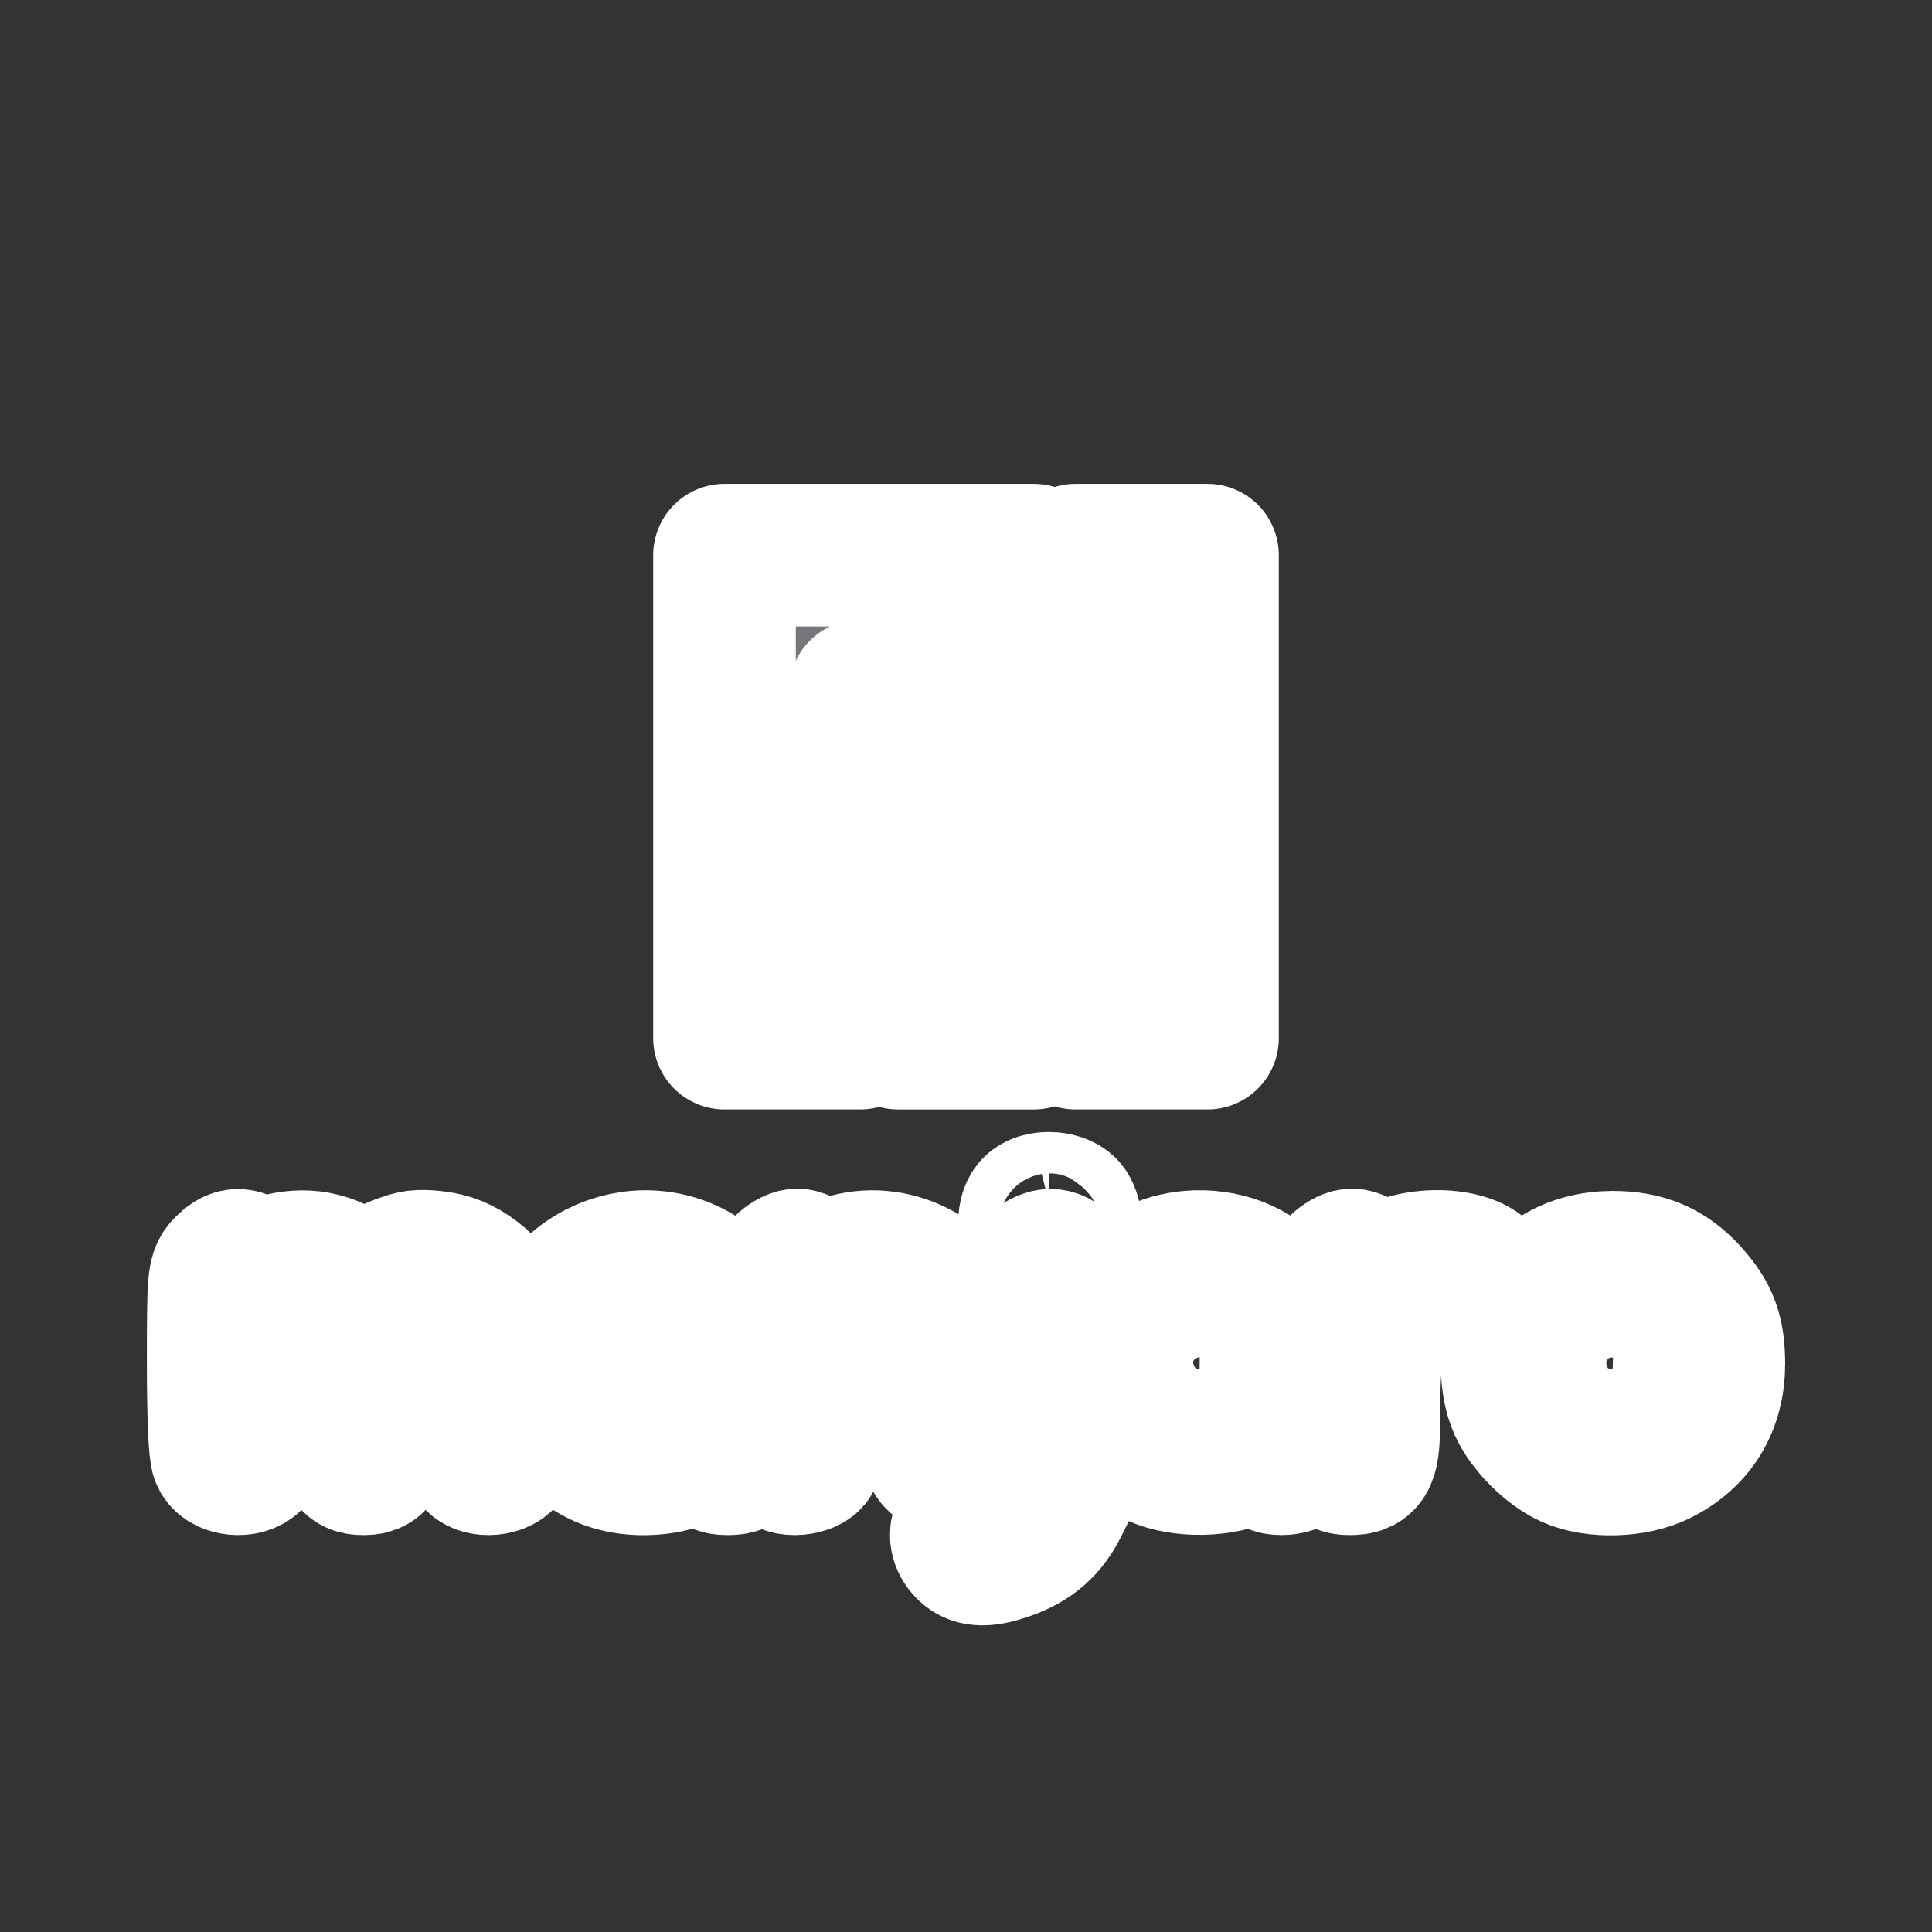 <?xml version="1.0" encoding="UTF-8" standalone="no"?>
<svg
   xmlns:dc="http://purl.org/dc/elements/1.1/"
   xmlns:cc="http://creativecommons.org/ns#"
   xmlns:rdf="http://www.w3.org/1999/02/22-rdf-syntax-ns#"
   xmlns:svg="http://www.w3.org/2000/svg"
   xmlns="http://www.w3.org/2000/svg"
   xmlns:xlink="http://www.w3.org/1999/xlink"
   xmlns:sodipodi="http://sodipodi.sourceforge.net/DTD/sodipodi-0.dtd"
   xmlns:inkscape="http://www.inkscape.org/namespaces/inkscape"
   inkscape:export-ydpi="300"
   inkscape:export-xdpi="300"
   inkscape:export-filename="/media/labtaq/4F12-CA1D/خ خ/پند/پنگوئنی که پرواز می کند/drawing.png"
   inkscape:version="1.0.1 (3bc2e813f5, 2020-09-07)"
   sodipodi:docname="مانجارو.svg"
   id="svg8"
   version="1.1"
   viewBox="0 0 135.467 135.467"
   height="512"
   width="512">
  <rect x="0" y="0" width="135.467" height="135.467" fill="#333333" stroke="none"/>
  <defs
     id="defs2">
    <inkscape:path-effect
       effect="bspline"
       id="path-effect935"
       is_visible="true"
       lpeversion="1"
       weight="33.333"
       steps="2"
       helper_size="0"
       apply_no_weight="true"
       apply_with_weight="true"
       only_selected="false" />
    <inkscape:path-effect
       lpeversion="0"
       effect="spiro"
       id="path-effect2256"
       is_visible="true" />
    <inkscape:path-effect
       lpeversion="0"
       is_visible="true"
       id="path-effect2120"
       effect="spiro" />
    <inkscape:path-effect
       lpeversion="0"
       effect="spiro"
       id="path-effect3607"
       is_visible="true" />
    <inkscape:path-effect
       lpeversion="0"
       effect="spiro"
       id="path-effect3601"
       is_visible="true" />
    <inkscape:path-effect
       lpeversion="0"
       effect="spiro"
       id="path-effect3595"
       is_visible="true" />
    <linearGradient
       id="linearGradient5190"
       inkscape:collect="always">
      <stop
         id="stop5186"
         offset="0"
         style="stop-color:#ffab00;stop-opacity:1" />
      <stop
         id="stop5188"
         offset="1"
         style="stop-color:#ff5700;stop-opacity:1" />
    </linearGradient>
    <inkscape:path-effect
       lpeversion="0"
       is_visible="true"
       id="path-effect1820"
       effect="spiro" />
    <inkscape:path-effect
       lpeversion="0"
       effect="spiro"
       id="path-effect1169"
       is_visible="true" />
    <inkscape:path-effect
       lpeversion="0"
       effect="spiro"
       id="path-effect1165"
       is_visible="true" />
    <inkscape:path-effect
       lpeversion="0"
       effect="spiro"
       id="path-effect1161"
       is_visible="true" />
    <inkscape:path-effect
       lpeversion="0"
       effect="spiro"
       id="path-effect2649"
       is_visible="true" />
    <inkscape:path-effect
       lpeversion="0"
       is_visible="true"
       id="path-effect2617"
       effect="spiro" />
    <inkscape:path-effect
       lpeversion="0"
       effect="spiro"
       id="path-effect2341"
       is_visible="true" />
    <inkscape:path-effect
       lpeversion="0"
       is_visible="true"
       id="path-effect2337"
       effect="spiro" />
    <inkscape:path-effect
       lpeversion="0"
       effect="spiro"
       id="path-effect2140"
       is_visible="true" />
    <inkscape:path-effect
       lpeversion="0"
       effect="spiro"
       id="path-effect2136"
       is_visible="true" />
    <inkscape:path-effect
       lpeversion="0"
       effect="spiro"
       id="path-effect2132"
       is_visible="true" />
    <inkscape:path-effect
       lpeversion="0"
       is_visible="true"
       id="path-effect1905"
       effect="spiro" />
    <inkscape:path-effect
       lpeversion="0"
       is_visible="true"
       id="path-effect1901"
       effect="spiro" />
    <inkscape:path-effect
       lpeversion="0"
       is_visible="true"
       id="path-effect1897"
       effect="spiro" />
    <linearGradient
       id="linearGradient1144"
       inkscape:collect="always">
      <stop
         id="stop1140"
         offset="0"
         style="stop-color:#aaeeff;stop-opacity:1" />
      <stop
         style="stop-color:#808080;stop-opacity:1"
         offset="0.5"
         id="stop1148" />
      <stop
         id="stop1142"
         offset="1"
         style="stop-color:#333333;stop-opacity:1" />
    </linearGradient>
    <inkscape:path-effect
       lpeversion="0"
       is_visible="true"
       id="path-effect931"
       effect="spiro" />
    <linearGradient
       gradientUnits="userSpaceOnUse"
       y2="134.421"
       x2="128.302"
       y1="134.421"
       x1="101.285"
       id="linearGradient1146"
       xlink:href="#linearGradient1144"
       inkscape:collect="always" />
    <filter
       id="filter2676"
       inkscape:label="Invert"
       style="color-interpolation-filters:sRGB">
      <feColorMatrix
         id="feColorMatrix2674"
         result="color2"
         values="-1 0 0 0 1 0 -1 0 0 1 0 0 -1 0 1 0.21 0.72 0.07 1 0 " />
    </filter>
    <linearGradient
       y2="195.083"
       x2="-330.143"
       y1="139.957"
       x1="-461.661"
       gradientTransform="rotate(90,-477.882,91.183)"
       gradientUnits="userSpaceOnUse"
       id="linearGradient5254"
       xlink:href="#linearGradient5190"
       inkscape:collect="always" />
    <inkscape:path-effect
       lpeversion="0"
       is_visible="true"
       id="path-effect1905-6"
       effect="spiro" />
    <inkscape:path-effect
       lpeversion="0"
       is_visible="true"
       id="path-effect1901-2"
       effect="spiro" />
    <inkscape:path-effect
       lpeversion="0"
       is_visible="true"
       id="path-effect1897-6"
       effect="spiro" />
    <inkscape:path-effect
       lpeversion="0"
       effect="spiro"
       id="path-effect2256-7"
       is_visible="true" />
    <clipPath
       id="clipPath5580"
       clipPathUnits="userSpaceOnUse">
      <g
         inkscape:export-ydpi="314.31747"
         inkscape:export-xdpi="314.31747"
         inkscape:export-filename="/home/kh-kh-laptop/g4936.png"
         style="fill:#ed145b;fill-opacity:1;stroke:none;stroke-width:0.666"
         transform="matrix(1.582,0,0,1.423,245.71,-63.923)"
         id="g5584">
        <path
           id="path5582"
           d="m -461.661,63.565 v 87.679 87.679 h 87.679 v -87.679 -87.679 z"
           style="opacity:1;vector-effect:none;fill:#ed145b;fill-opacity:1;stroke:none;stroke-width:1.915;stroke-linecap:round;stroke-linejoin:round;stroke-miterlimit:4;stroke-dasharray:none;stroke-dashoffset:0;stroke-opacity:1;paint-order:stroke markers fill"
           inkscape:connector-curvature="0" />
      </g>
    </clipPath>
    <clipPath
       id="clipPath63081-7"
       clipPathUnits="userSpaceOnUse">
      <circle
         r="55.835"
         cy="2795.786"
         cx="719.814"
         id="circle63083-5"
         style="display:inline;opacity:1;vector-effect:none;fill:none;fill-opacity:1;stroke:#fff8e7;stroke-width:0.607;stroke-linecap:round;stroke-miterlimit:4;stroke-dasharray:none;stroke-opacity:1;paint-order:stroke fill markers" />
    </clipPath>
    <inkscape:path-effect
       lpeversion="0"
       only_selected="false"
       apply_with_weight="true"
       apply_no_weight="true"
       helper_size="0"
       steps="2"
       weight="33.333"
       is_visible="true"
       id="path-effect6529-0-51-2-3"
       effect="bspline" />
    <clipPath
       id="clipPath11571-9-10-4-5"
       clipPathUnits="userSpaceOnUse">
      <path
         inkscape:original-d="m -1258.9022,1757.2878 c 10.2101,-10e-4 20.4192,-10e-4 30.6273,0 5.3396,0.6676 10.6792,1.3363 16.0173,2.0059 1.3054,2.8688 2.6102,5.7394 3.9139,8.6106 -18.0492,1.1298 -36.0937,2.2603 -54.142,3.392 -5.9136,-0.6534 -11.8276,-1.3056 -17.7429,-1.9569 -0.5644,-2.5672 -1.1296,-5.1326 -1.696,-7.6973 4.8267,-0.9575 9.6552,-1.9145 14.4814,-2.8702 0.3922,-0.6097 0.7837,-1.2187 1.1741,-1.8265 2.452,0.1129 4.9123,0.2273 7.3669,0.3424 z"
         inkscape:connector-curvature="0"
         id="path11573-1-85-0-6"
         d="m -1255.024,1757.231 c 6.332,0.057 16.541,0.057 24.315,0.391 7.774,0.334 13.113,1.003 16.435,2.772 3.321,1.769 4.626,4.639 -3.746,6.64 -8.372,2.001 -26.417,3.131 -38.398,3.37 -11.981,0.239 -17.895,-0.413 -21.135,-2.023 -3.24,-1.61 -3.806,-4.175 -1.675,-5.936 2.131,-1.761 6.959,-2.718 9.568,-3.501 2.609,-0.783 3.001,-1.392 4.422,-1.639 1.421,-0.247 3.882,-0.133 10.214,-0.075 z"
         style="fill:none;stroke:#000000;stroke-width:1px;stroke-linecap:butt;stroke-linejoin:miter;stroke-opacity:1" />
    </clipPath>
    <clipPath
       id="clipPath63081-7-2"
       clipPathUnits="userSpaceOnUse">
      <circle
         r="55.835"
         cy="2795.786"
         cx="719.814"
         id="circle63083-5-7"
         style="display:inline;opacity:1;vector-effect:none;fill:none;fill-opacity:1;stroke:#fff8e7;stroke-width:0.607;stroke-linecap:round;stroke-miterlimit:4;stroke-dasharray:none;stroke-opacity:1;paint-order:stroke fill markers" />
    </clipPath>
    <inkscape:path-effect
       lpeversion="0"
       only_selected="false"
       apply_with_weight="true"
       apply_no_weight="true"
       helper_size="0"
       steps="2"
       weight="33.333"
       is_visible="true"
       id="path-effect6529-0-51-2-3-2"
       effect="bspline" />
    <clipPath
       id="clipPath11571-9-10-4-5-0"
       clipPathUnits="userSpaceOnUse">
      <path
         inkscape:original-d="m -1258.9022,1757.2878 c 10.2101,-10e-4 20.4192,-10e-4 30.6273,0 5.3396,0.6676 10.6792,1.3363 16.0173,2.0059 1.3054,2.8688 2.6102,5.7394 3.9139,8.6106 -18.0492,1.1298 -36.0937,2.2603 -54.142,3.392 -5.9136,-0.6534 -11.8276,-1.3056 -17.7429,-1.9569 -0.5644,-2.5672 -1.1296,-5.1326 -1.696,-7.6973 4.8267,-0.9575 9.6552,-1.9145 14.4814,-2.8702 0.3922,-0.6097 0.7837,-1.2187 1.1741,-1.8265 2.452,0.1129 4.9123,0.2273 7.3669,0.3424 z"
         inkscape:connector-curvature="0"
         id="path11573-1-85-0-6-2"
         d="m -1255.024,1757.231 c 6.332,0.057 16.541,0.057 24.315,0.391 7.774,0.334 13.113,1.003 16.435,2.772 3.321,1.769 4.626,4.639 -3.746,6.64 -8.372,2.001 -26.417,3.131 -38.398,3.37 -11.981,0.239 -17.895,-0.413 -21.135,-2.023 -3.24,-1.61 -3.806,-4.175 -1.675,-5.936 2.131,-1.761 6.959,-2.718 9.568,-3.501 2.609,-0.783 3.001,-1.392 4.422,-1.639 1.421,-0.247 3.882,-0.133 10.214,-0.075 z"
         style="fill:none;stroke:#000000;stroke-width:1px;stroke-linecap:butt;stroke-linejoin:miter;stroke-opacity:1" />
    </clipPath>
    <clipPath
       id="clipPath63081-7-2-2"
       clipPathUnits="userSpaceOnUse">
      <circle
         r="55.835"
         cy="2795.786"
         cx="719.814"
         id="circle63083-5-7-6"
         style="display:inline;opacity:1;vector-effect:none;fill:none;fill-opacity:1;stroke:#fff8e7;stroke-width:0.607;stroke-linecap:round;stroke-miterlimit:4;stroke-dasharray:none;stroke-opacity:1;paint-order:stroke fill markers" />
    </clipPath>
    <inkscape:path-effect
       lpeversion="0"
       only_selected="false"
       apply_with_weight="true"
       apply_no_weight="true"
       helper_size="0"
       steps="2"
       weight="33.333"
       is_visible="true"
       id="path-effect6529-0-51-2-3-2-0"
       effect="bspline" />
    <clipPath
       id="clipPath11571-9-10-4-5-0-4"
       clipPathUnits="userSpaceOnUse">
      <path
         inkscape:original-d="m -1258.9022,1757.2878 c 10.2101,-10e-4 20.4192,-10e-4 30.6273,0 5.3396,0.6676 10.6792,1.3363 16.0173,2.0059 1.3054,2.8688 2.6102,5.7394 3.9139,8.6106 -18.0492,1.1298 -36.0937,2.2603 -54.142,3.392 -5.9136,-0.6534 -11.8276,-1.3056 -17.7429,-1.9569 -0.5644,-2.5672 -1.1296,-5.1326 -1.696,-7.6973 4.8267,-0.9575 9.6552,-1.9145 14.4814,-2.8702 0.3922,-0.6097 0.7837,-1.2187 1.1741,-1.8265 2.452,0.1129 4.9123,0.2273 7.3669,0.3424 z"
         inkscape:connector-curvature="0"
         id="path11573-1-85-0-6-2-1"
         d="m -1255.024,1757.231 c 6.332,0.057 16.541,0.057 24.315,0.391 7.774,0.334 13.113,1.003 16.435,2.772 3.321,1.769 4.626,4.639 -3.746,6.64 -8.372,2.001 -26.417,3.131 -38.398,3.37 -11.981,0.239 -17.895,-0.413 -21.135,-2.023 -3.24,-1.61 -3.806,-4.175 -1.675,-5.936 2.131,-1.761 6.959,-2.718 9.568,-3.501 2.609,-0.783 3.001,-1.392 4.422,-1.639 1.421,-0.247 3.882,-0.133 10.214,-0.075 z"
         style="fill:none;stroke:#000000;stroke-width:1px;stroke-linecap:butt;stroke-linejoin:miter;stroke-opacity:1" />
    </clipPath>
    <inkscape:path-effect
       lpeversion="0"
       only_selected="false"
       apply_with_weight="true"
       apply_no_weight="true"
       helper_size="0"
       steps="2"
       weight="33.333"
       is_visible="true"
       id="path-effect6529-0-51-2-3-2-0-0"
       effect="bspline" />
    <clipPath
       id="clipPath11571-9-10-4-5-0-4-4"
       clipPathUnits="userSpaceOnUse">
      <path
         inkscape:original-d="m -1258.9022,1757.2878 c 10.2101,-10e-4 20.4192,-10e-4 30.6273,0 5.3396,0.6676 10.6792,1.3363 16.0173,2.0059 1.3054,2.8688 2.6102,5.7394 3.9139,8.6106 -18.0492,1.1298 -36.0937,2.2603 -54.142,3.392 -5.9136,-0.6534 -11.8276,-1.3056 -17.7429,-1.9569 -0.5644,-2.5672 -1.1296,-5.1326 -1.696,-7.6973 4.8267,-0.9575 9.6552,-1.9145 14.4814,-2.8702 0.3922,-0.6097 0.7837,-1.2187 1.1741,-1.8265 2.452,0.1129 4.9123,0.2273 7.3669,0.3424 z"
         inkscape:connector-curvature="0"
         id="path11573-1-85-0-6-2-1-8"
         d="m -1255.024,1757.231 c 6.332,0.057 16.541,0.057 24.315,0.391 7.774,0.334 13.113,1.003 16.435,2.772 3.321,1.769 4.626,4.639 -3.746,6.64 -8.372,2.001 -26.417,3.131 -38.398,3.37 -11.981,0.239 -17.895,-0.413 -21.135,-2.023 -3.24,-1.61 -3.806,-4.175 -1.675,-5.936 2.131,-1.761 6.959,-2.718 9.568,-3.501 2.609,-0.783 3.001,-1.392 4.422,-1.639 1.421,-0.247 3.882,-0.133 10.214,-0.075 z"
         style="fill:none;stroke:#000000;stroke-width:1px;stroke-linecap:butt;stroke-linejoin:miter;stroke-opacity:1" />
    </clipPath>
    <inkscape:path-effect
       lpeversion="0"
       only_selected="false"
       apply_with_weight="true"
       apply_no_weight="true"
       helper_size="0"
       steps="2"
       weight="33.333"
       is_visible="true"
       id="path-effect6529-0-51-2-3-2-0-0-7"
       effect="bspline" />
    <clipPath
       id="clipPath11571-9-10-4-5-0-4-4-0"
       clipPathUnits="userSpaceOnUse">
      <path
         inkscape:original-d="m -1258.9022,1757.2878 c 10.2101,-10e-4 20.4192,-10e-4 30.6273,0 5.3396,0.6676 10.6792,1.3363 16.0173,2.0059 1.3054,2.8688 2.6102,5.7394 3.9139,8.6106 -18.0492,1.1298 -36.0937,2.2603 -54.142,3.392 -5.9136,-0.6534 -11.8276,-1.3056 -17.7429,-1.9569 -0.5644,-2.5672 -1.1296,-5.1326 -1.696,-7.6973 4.8267,-0.9575 9.6552,-1.9145 14.4814,-2.8702 0.3922,-0.6097 0.7837,-1.2187 1.1741,-1.8265 2.452,0.1129 4.9123,0.2273 7.3669,0.3424 z"
         inkscape:connector-curvature="0"
         id="path11573-1-85-0-6-2-1-8-8"
         d="m -1255.024,1757.231 c 6.332,0.057 16.541,0.057 24.315,0.391 7.774,0.334 13.113,1.003 16.435,2.772 3.321,1.769 4.626,4.639 -3.746,6.64 -8.372,2.001 -26.417,3.131 -38.398,3.37 -11.981,0.239 -17.895,-0.413 -21.135,-2.023 -3.24,-1.61 -3.806,-4.175 -1.675,-5.936 2.131,-1.761 6.959,-2.718 9.568,-3.501 2.609,-0.783 3.001,-1.392 4.422,-1.639 1.421,-0.247 3.882,-0.133 10.214,-0.075 z"
         style="fill:none;stroke:#000000;stroke-width:1px;stroke-linecap:butt;stroke-linejoin:miter;stroke-opacity:1" />
    </clipPath>
  </defs>
  <sodipodi:namedview
     units="px"
     inkscape:document-rotation="0"
     inkscape:snap-intersection-paths="true"
     inkscape:snap-midpoints="true"
     inkscape:snap-smooth-nodes="true"
     inkscape:object-paths="true"
     inkscape:lockguides="false"
     inkscape:window-maximized="1"
     inkscape:window-y="27"
     inkscape:window-x="0"
     inkscape:window-height="704"
     inkscape:window-width="1366"
     inkscape:snap-global="false"
     inkscape:bbox-nodes="true"
     inkscape:snap-bbox-midpoints="true"
     inkscape:snap-bbox-edge-midpoints="true"
     inkscape:bbox-paths="true"
     inkscape:snap-object-midpoints="true"
     inkscape:snap-center="true"
     inkscape:snap-bbox="true"
     inkscape:guide-bbox="true"
     showguides="false"
     showgrid="false"
     inkscape:current-layer="layer1"
     inkscape:document-units="mm"
     inkscape:cy="244.55016"
     inkscape:cx="397.56808"
     inkscape:zoom="0.75942714"
     inkscape:pageshadow="2"
     inkscape:pageopacity="0"
     borderopacity="1.0"
     bordercolor="#666666"
     pagecolor="#a7a7a7"
     id="base">
    <sodipodi:guide
       inkscape:locked="false"
       id="guide1108"
       orientation="1,0"
       position="155.319,189.596" />
    <sodipodi:guide
       inkscape:locked="false"
       id="guide1110"
       orientation="0,1"
       position="74.267,189.596" />
    <sodipodi:guide
       inkscape:locked="false"
       id="guide2443"
       orientation="0,1"
       position="-1450.315,-35.553" />
  </sodipodi:namedview>
  <g
     id="layer1"
     inkscape:groupmode="layer"
     inkscape:label="Layer 1">
    <path
       id="path945"
       style="fill:#77767b;stroke:#ffffff;stroke-width:10;stroke-linecap:round;stroke-linejoin:round;stroke-miterlimit:4;stroke-dasharray:none;paint-order:stroke fill markers"
       d="m 73.557,84.372 c -0.418,-0.004 -0.83,0.099 -1.056,0.325 -0.488,0.488 -0.393,1.993 0.146,2.307 1.523,0.887 3.006,-0.556 2.173,-2.113 -0.157,-0.293 -0.607,-0.471 -1.083,-0.511 -0.059,-0.005 -0.12,-0.008 -0.179,-0.008 z m -17.665,3.977 c -0.208,0 -0.616,0.238 -0.907,0.529 -0.498,0.498 -0.529,0.882 -0.529,6.465 0,3.265 0.116,6.241 0.258,6.615 0.195,0.513 0.445,0.679 1.026,0.679 0.422,0 0.893,-0.15 1.045,-0.334 0.159,-0.191 0.314,-2.11 0.363,-4.48 0.076,-3.696 0.145,-4.224 0.631,-4.875 0.891,-1.192 1.851,-1.755 3.205,-1.881 1.486,-0.138 2.709,0.527 3.718,2.024 0.557,0.826 0.602,1.177 0.602,4.707 0,2.124 0.121,4.041 0.274,4.326 0.329,0.614 1.628,0.693 2.098,0.127 0.23,-0.277 0.294,-1.595 0.228,-4.696 -0.081,-3.807 -0.159,-4.437 -0.665,-5.387 -1.761,-3.307 -5.762,-4.648 -8.976,-3.009 -0.615,0.313 -1.062,0.413 -1.116,0.249 -0.155,-0.466 -0.857,-1.058 -1.254,-1.058 z m 38.894,0 c -0.208,0 -0.616,0.238 -0.907,0.529 -0.498,0.498 -0.529,0.882 -0.529,6.465 0,3.265 0.116,6.241 0.258,6.615 0.193,0.507 0.446,0.679 1.005,0.679 1.269,0 1.383,-0.34 1.383,-4.163 0,-4.653 0.466,-5.837 2.758,-7.007 1.023,-0.522 2.483,-0.549 4.015,-0.074 0.747,0.232 1.481,-0.526 1.377,-1.422 -0.187,-1.607 -4.304,-2.074 -6.664,-0.755 -1.5,0.838 -1.486,0.835 -1.486,0.342 0,-0.487 -0.722,-1.209 -1.21,-1.209 z m -21.109,0.021 c -0.249,-0.006 -0.517,0.112 -0.848,0.354 -0.482,0.352 -0.521,0.84 -0.645,7.871 -0.097,5.499 -0.225,7.658 -0.48,8.105 -0.438,0.768 -1.842,1.637 -2.646,1.639 -1.473,0.002 -2.172,1.279 -1.221,2.231 0.523,0.523 1.32,0.527 2.774,0.014 1.684,-0.594 2.757,-1.531 3.53,-3.083 l 0.689,-1.382 v -7.47 c 0,-6.438 -0.058,-7.527 -0.416,-7.886 -0.257,-0.257 -0.488,-0.388 -0.736,-0.395 z m -57.035,0.006 c -0.246,0.018 -0.496,0.184 -0.814,0.502 -0.499,0.499 -0.529,0.882 -0.529,6.632 0,3.701 0.108,6.304 0.274,6.615 0.31,0.58 1.551,0.697 2.054,0.194 0.221,-0.221 0.318,-1.634 0.318,-4.656 0,-4.849 0.189,-5.528 1.748,-6.267 1.136,-0.539 1.917,-0.504 2.964,0.135 1.394,0.85 1.638,1.805 1.638,6.414 0,4.256 0.11,4.692 1.191,4.692 1.08,0 1.191,-0.435 1.191,-4.692 0,-4.605 0.242,-5.554 1.638,-6.429 1.218,-0.763 2.678,-0.561 3.762,0.522 l 0.819,0.818 0.084,4.554 c 0.049,2.673 0.199,4.693 0.363,4.891 0.436,0.525 1.742,0.413 2.057,-0.176 0.376,-0.702 0.347,-7.957 -0.037,-9.484 -0.446,-1.772 -2.299,-3.574 -4.124,-4.012 -0.763,-0.183 -1.746,-0.244 -2.234,-0.138 -1.097,0.237 -2.654,1.017 -3.097,1.551 -0.299,0.361 -0.451,0.318 -1.305,-0.368 -1.458,-1.17 -3.268,-1.501 -5.177,-0.946 -1.391,0.404 -1.577,0.407 -1.99,0.034 -0.302,-0.273 -0.544,-0.403 -0.79,-0.386 z m 28.615,0.082 c -2.565,0.008 -5.124,1.398 -6.495,3.981 -0.808,1.521 -0.808,4.857 -5.16e-4,6.362 0.753,1.403 2.064,2.626 3.524,3.286 1.727,0.781 4.217,0.738 6.029,-0.106 l 1.398,-0.651 0.249,0.654 c 0.186,0.488 0.443,0.654 1.016,0.654 1.308,0 1.407,-0.369 1.314,-4.944 -0.094,-4.668 -0.283,-5.338 -2.006,-7.112 -1.269,-1.307 -2.878,-1.992 -4.517,-2.106 -0.171,-0.012 -0.342,-0.018 -0.513,-0.017 z m 38.641,0.003 c -0.977,0.026 -1.939,0.238 -2.764,0.638 -2.421,1.176 -4.188,3.93 -4.188,6.527 0,2.552 1.743,5.282 4.086,6.397 1.767,0.841 4.716,0.788 6.439,-0.115 0.623,-0.327 1.176,-0.594 1.228,-0.594 0.053,0 0.17,0.298 0.261,0.661 0.127,0.507 0.338,0.661 0.902,0.661 0.405,0 0.879,-0.143 1.053,-0.318 0.454,-0.454 0.411,-7.956 -0.053,-9.254 -0.533,-1.492 -1.827,-2.944 -3.381,-3.794 -0.93,-0.508 -2.046,-0.78 -3.165,-0.811 -0.14,-0.004 -0.28,-0.004 -0.42,0 z m 29.164,0.045 c -2.861,0.011 -5.084,1.37 -6.33,3.87 -0.862,1.729 -0.941,4.505 -0.177,6.186 0.63,1.388 2.182,2.94 3.57,3.57 1.682,0.764 4.457,0.684 6.186,-0.178 2.508,-1.25 3.865,-3.475 3.859,-6.329 -0.005,-2.166 -0.441,-3.339 -1.807,-4.85 -1.434,-1.587 -3.048,-2.277 -5.3,-2.269 z m -67.824,2.489 c 2.373,0 4.443,2.129 4.451,4.577 0.007,2.007 -0.995,3.45 -2.967,4.274 -1.212,0.506 -1.923,0.504 -3.112,-0.012 -1.918,-0.832 -2.912,-2.279 -2.912,-4.239 0,-2.478 2.095,-4.6 4.54,-4.6 z m 38.909,0.006 c 1.395,0.009 3.005,0.894 3.792,2.083 1.345,2.032 0.754,4.908 -1.297,6.314 -2.931,2.008 -7.05,-0.196 -7.05,-3.772 0,-2.473 2.135,-4.641 4.555,-4.625 z m 29.092,0.012 c 1.277,0.042 2.516,0.683 3.462,1.869 1.955,2.448 0.676,6.245 -2.392,7.097 -1.739,0.483 -3.113,0.114 -4.411,-1.184 -2.203,-2.203 -1.701,-5.636 1.054,-7.196 0.74,-0.419 1.52,-0.61 2.287,-0.585 z" />
    <path
       id="path951"
       style="fill:#77767b;stroke:#ffffff;stroke-width:10;stroke-linecap:round;stroke-linejoin:round;stroke-miterlimit:4;stroke-dasharray:none;paint-order:stroke fill markers"
       d="m 50.8,38.926 v 16.933 16.933 h 4.763 4.763 V 60.622 48.451 h 6.085 6.085 v -4.763 -4.762 H 61.648 Z m 24.606,0 v 16.933 16.933 h 4.63 4.63 V 55.859 38.926 H 80.036 Z M 62.971,51.097 v 10.848 10.848 h 4.763 4.763 V 61.945 51.097 h -4.763 z" />
  </g>
</svg>

